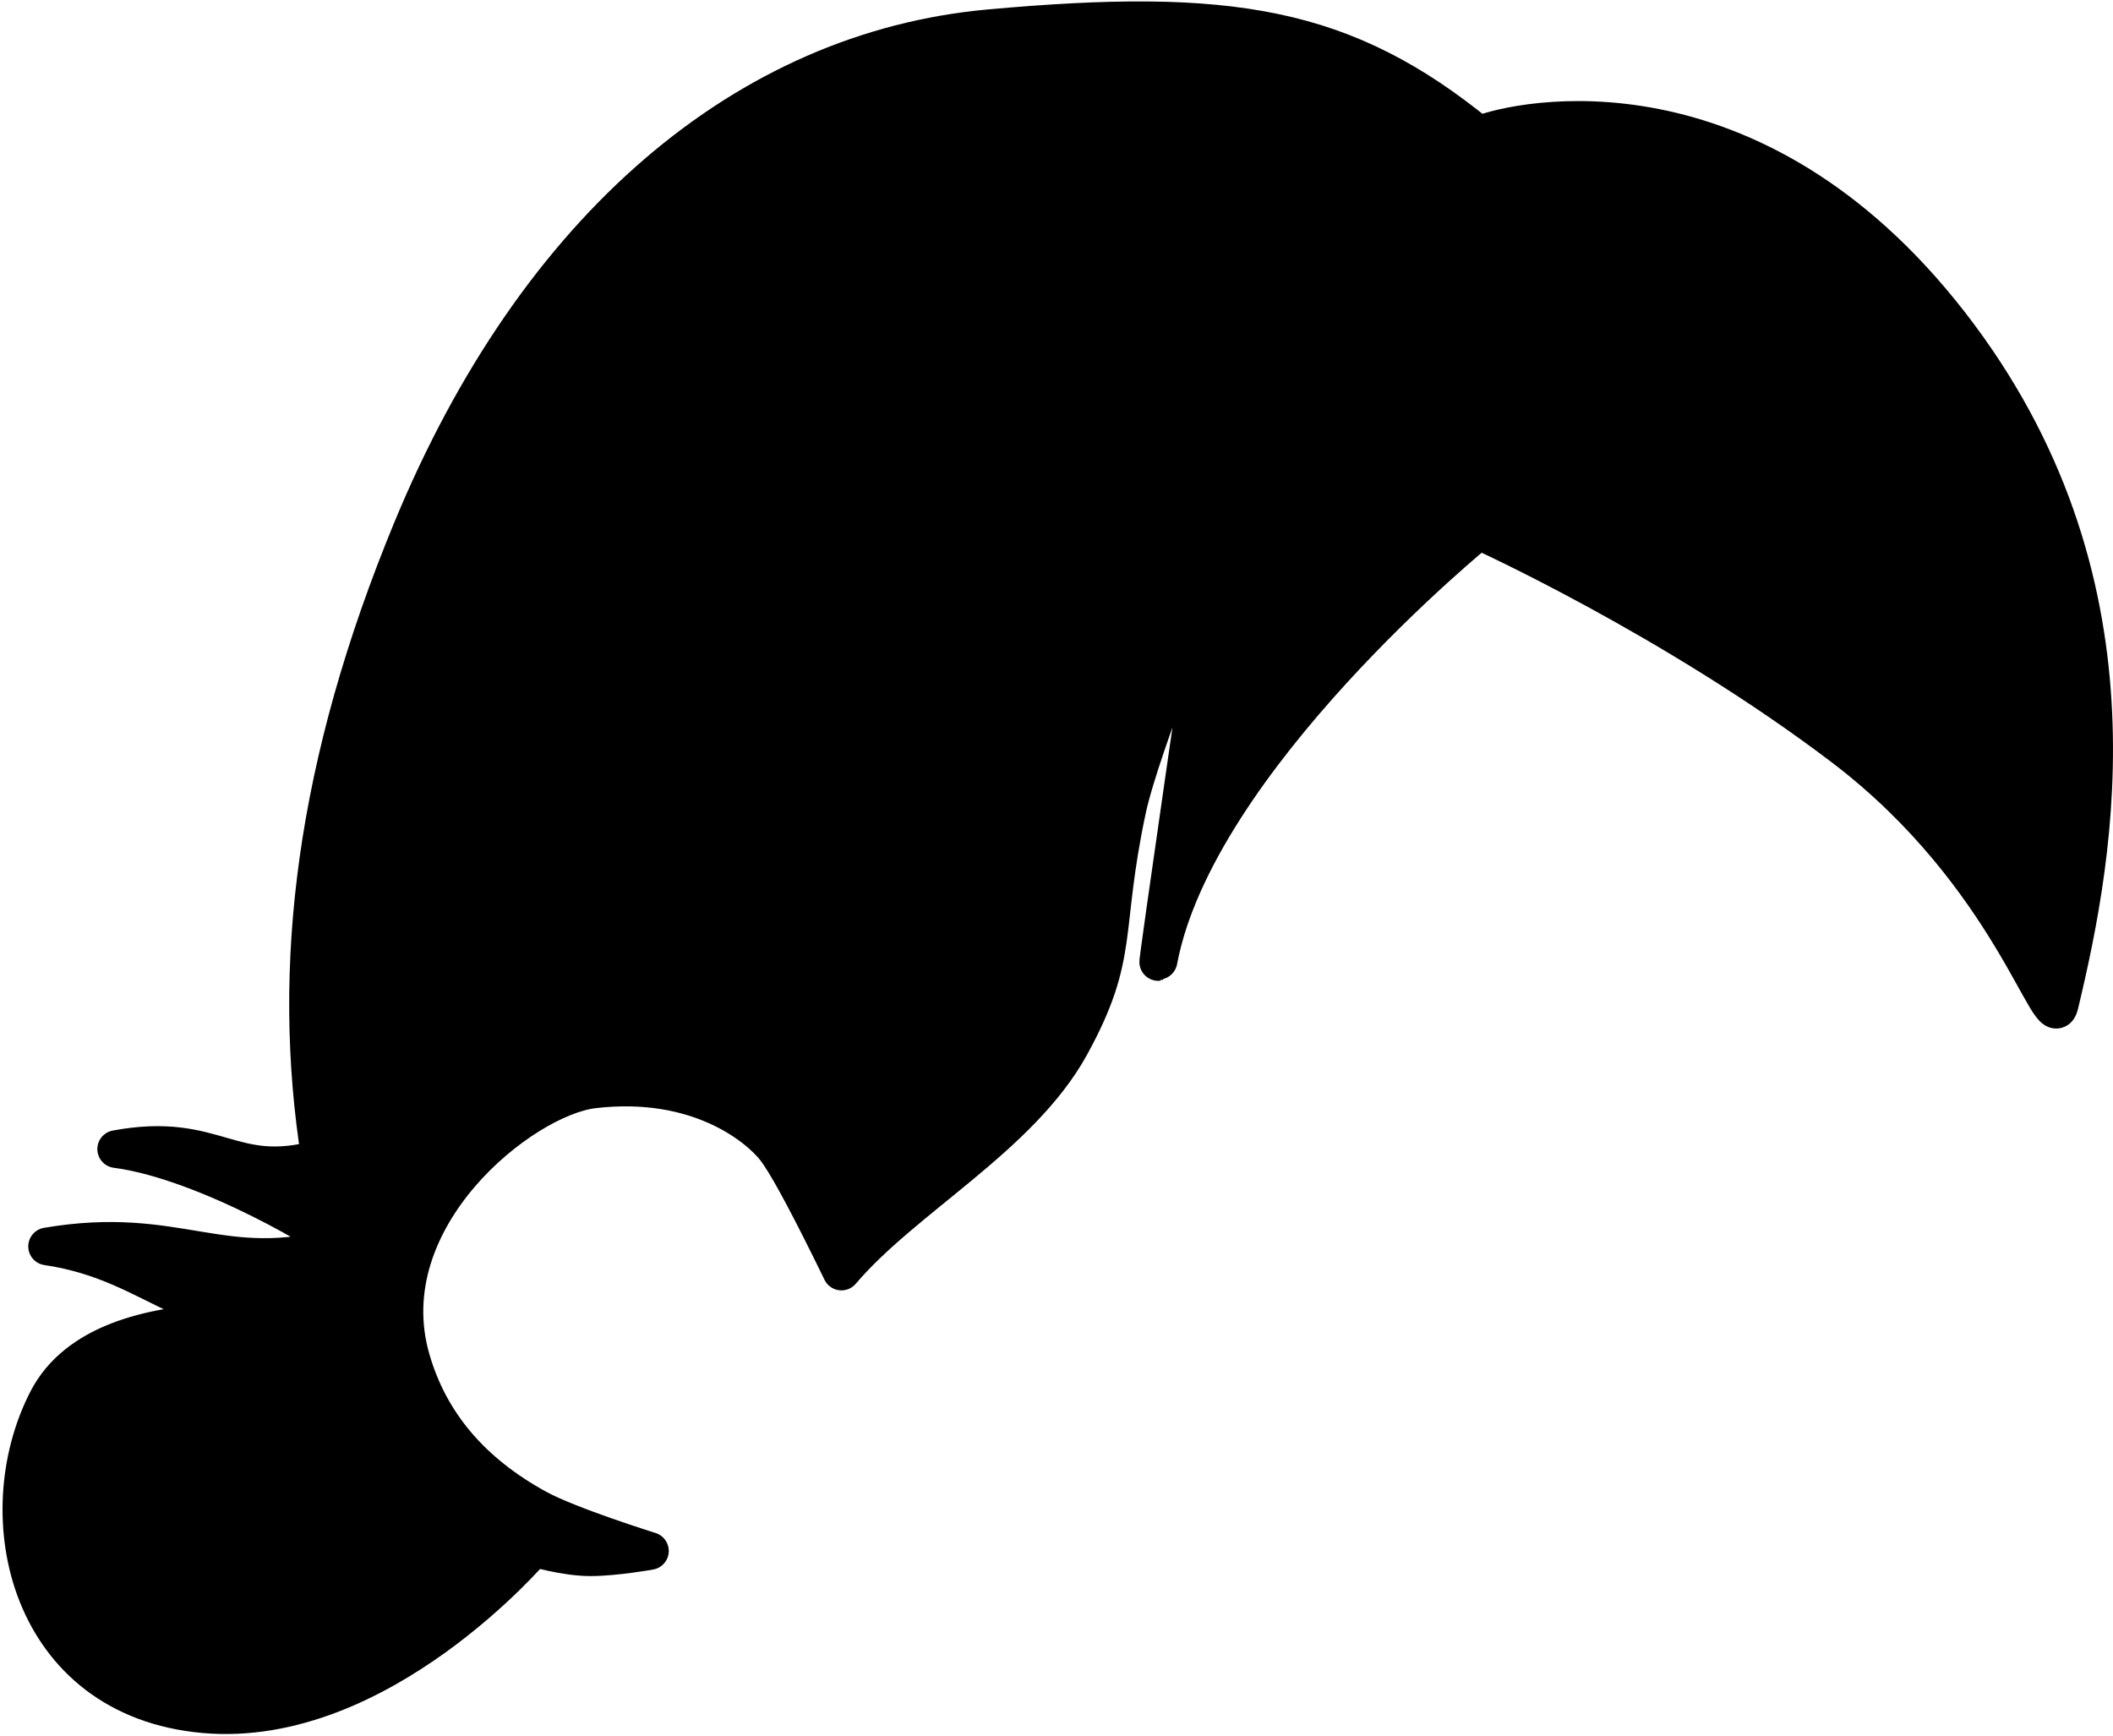 <svg width="673" height="553" viewBox="0 0 673 553" fill="none" xmlns="http://www.w3.org/2000/svg">
<path fill-rule="evenodd" clip-rule="evenodd" d="M315.002 9C392.002 2 428.359 8.22 471.002 43C484.099 37.68 558.002 22 621.002 103C684.002 184 667.755 271.067 656.002 320C653.235 331.516 641.002 279 587.002 238C533.002 197 471.002 169 471.002 169C471.002 169 381.002 242 369.002 306C367.356 314.775 387.002 180 387.002 180C387.002 180 363.473 236.878 359.002 258C350.746 296.997 356.94 303.932 341.002 333C325.064 362.068 287.904 381.544 268.002 405L265.719 400.336L263.832 396.519C255.738 380.231 250.128 370.058 247.002 366C241.545 358.918 222.322 343.08 189.002 347C166.335 349.667 118.002 388 131.002 433C136.838 453.204 150.234 469.023 171.189 480.458C181.349 486.003 207.002 494 207.002 494C207.002 494 196.002 496 188.002 496C180.002 496 170.002 493 170.002 493C170.002 493 121.002 551 65.002 546C9.002 541 -3.998 483 15.002 446C34.002 409 109.424 425.247 108.002 420C61.122 426.624 51.819 402.4 15.002 397C56.993 389.839 70.265 407.383 108.002 397C107.549 394.903 65.95 369.737 37.002 366C69.091 360.029 73.391 376.95 102.002 369C92.216 307.783 100.515 242.93 131.002 169C171.002 72 238.002 16 315.002 9Z" fill="black" stroke="black" stroke-width="12" stroke-linecap="round" stroke-linejoin="round"/>
</svg>
